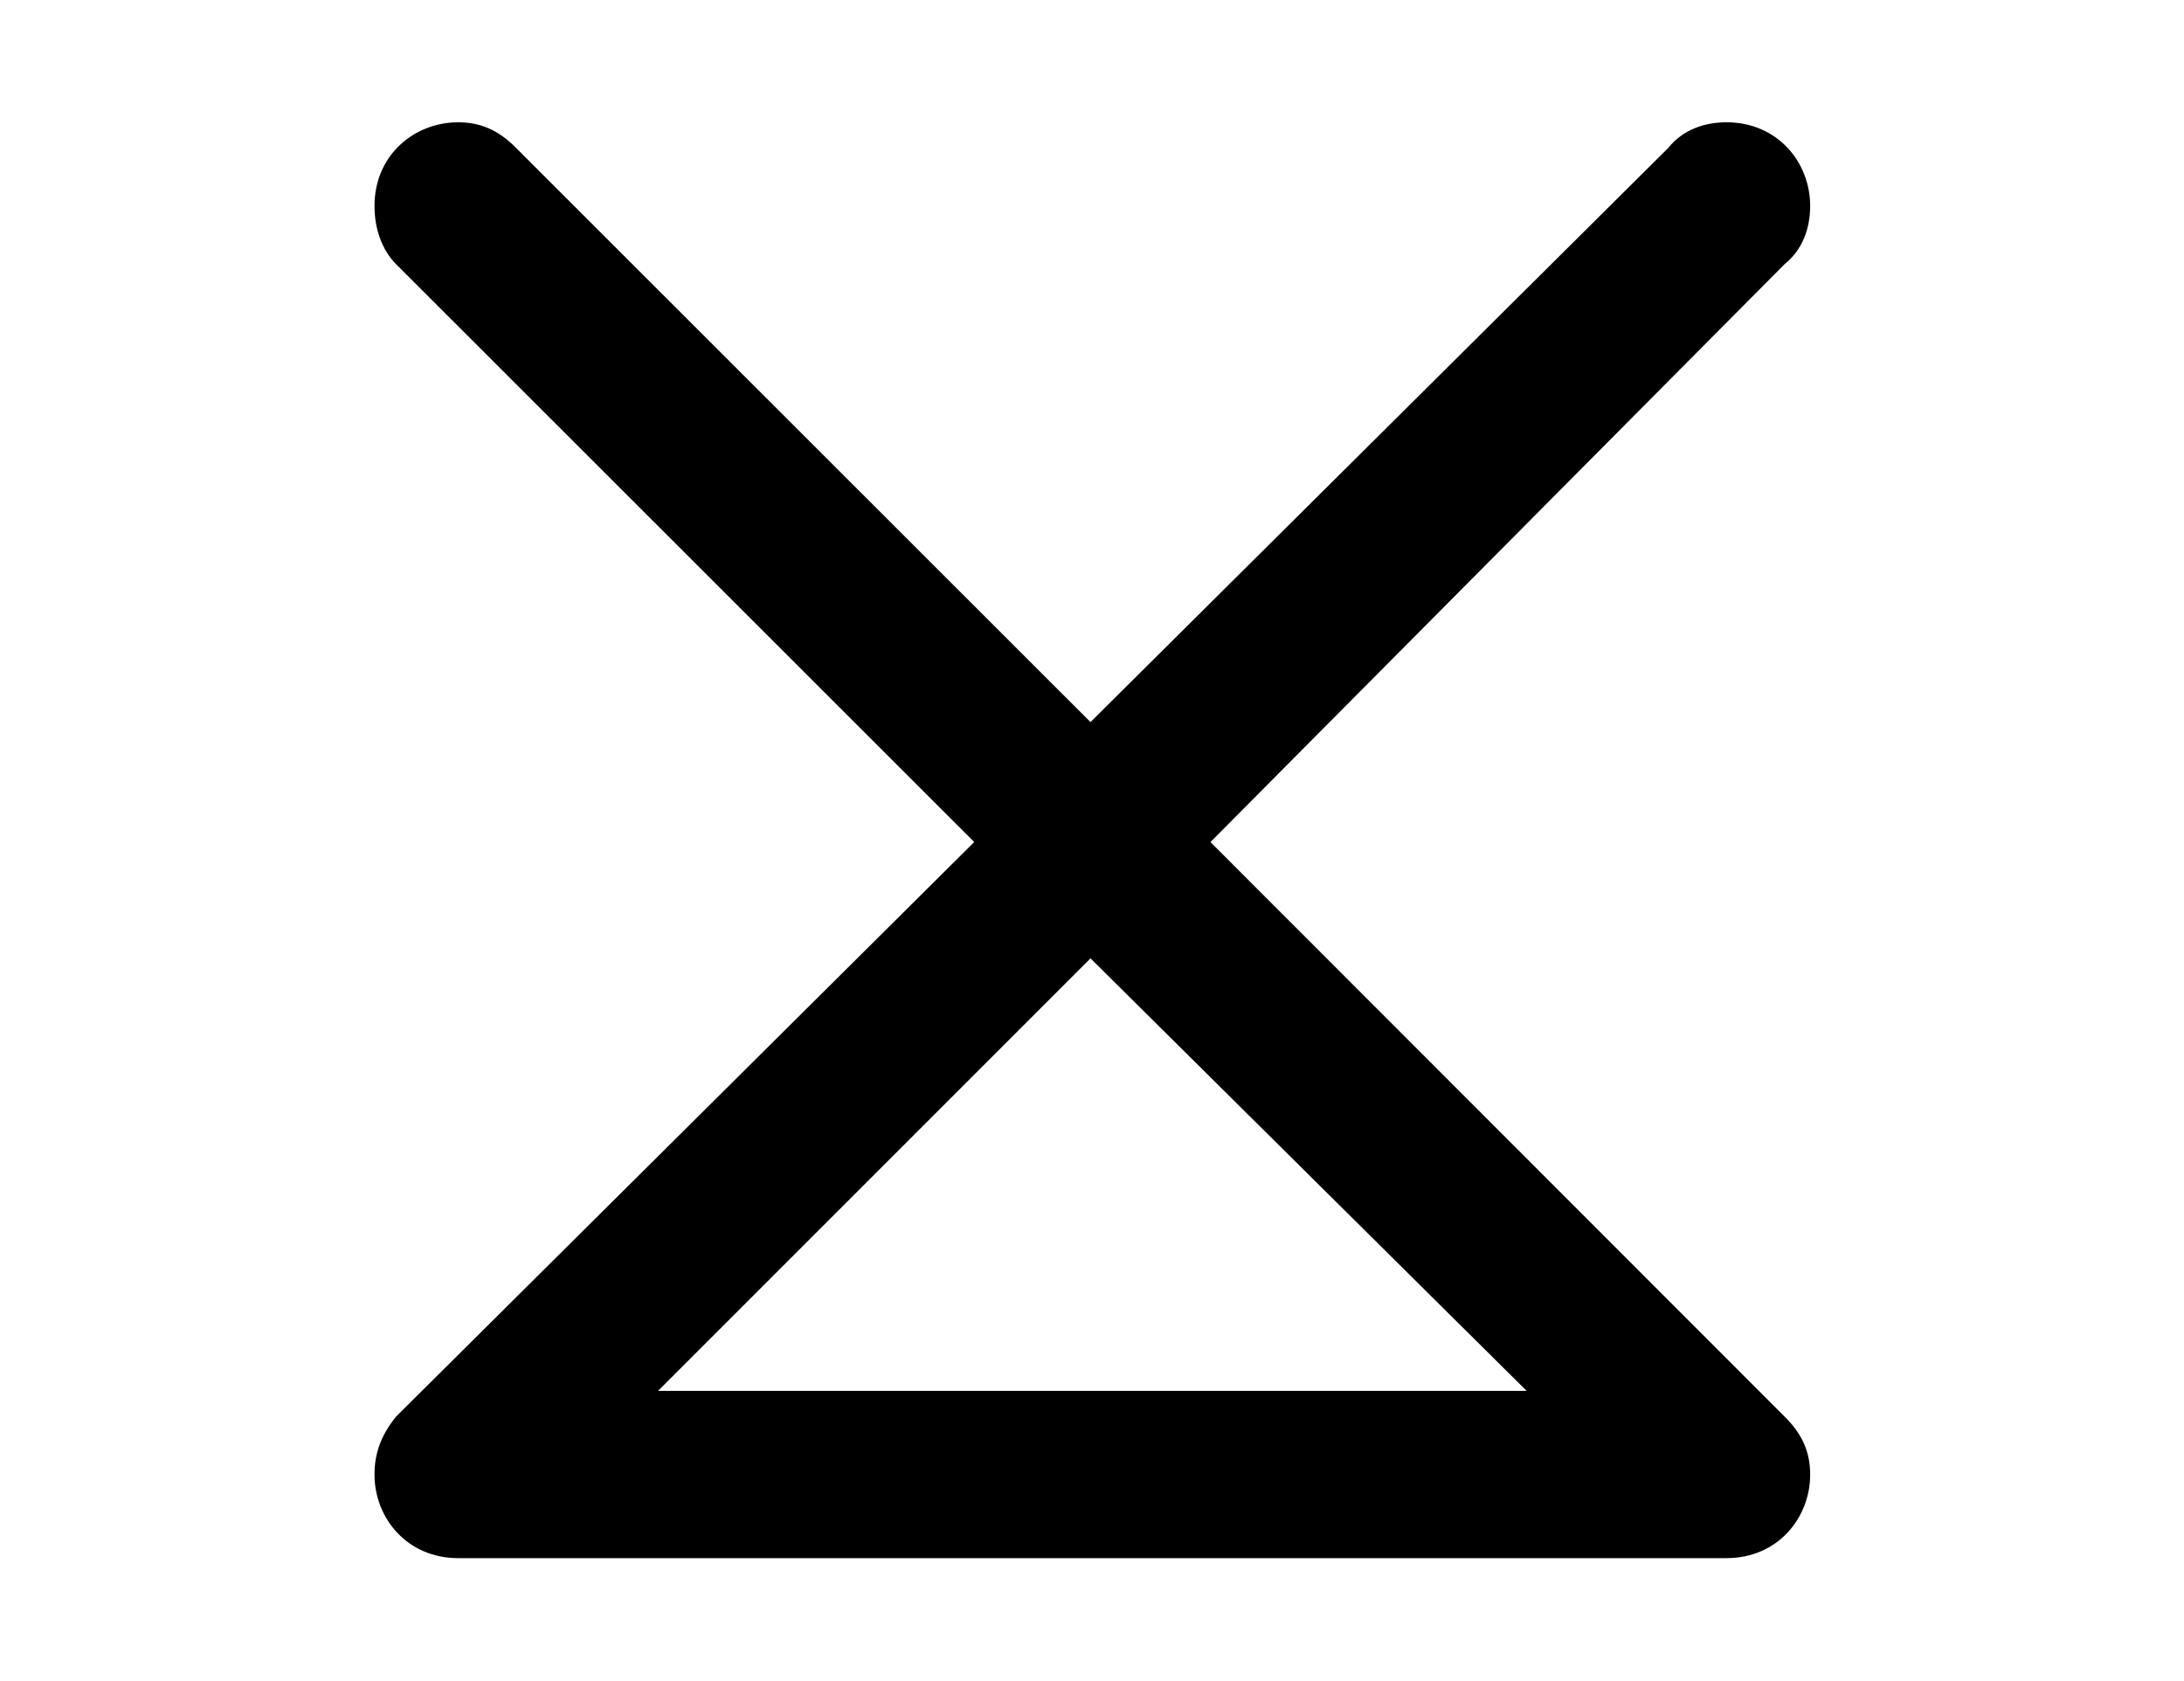 <?xml version='1.0' encoding='UTF-8'?>
<!-- This file was generated by dvisvgm 2.13.3 -->
<svg version='1.1' xmlns='http://www.w3.org/2000/svg' xmlns:xlink='http://www.w3.org/1999/xlink' width='6.555pt' height='5.044pt' viewBox='70.735 63.433 6.555 5.044'>
<defs>
<path id='g0-34' d='M1.975-1.135L3.273-2.433L4.582-1.135H1.975ZM5.182-4.942C5.116-4.942 5.051-4.92 5.007-4.865L3.273-3.142L1.549-4.865C1.495-4.92 1.44-4.942 1.375-4.942C1.244-4.942 1.124-4.844 1.124-4.691C1.124-4.625 1.145-4.56 1.189-4.516L2.924-2.782L1.189-1.058C1.145-1.004 1.124-.949 1.124-.884C1.124-.753 1.222-.633 1.375-.633H5.182C5.335-.633 5.433-.753 5.433-.884C5.433-.949 5.411-1.004 5.356-1.058L3.633-2.782L5.356-4.516C5.411-4.56 5.433-4.625 5.433-4.691C5.433-4.822 5.335-4.942 5.182-4.942Z'/>
</defs>
<g id='page1'>
<use x='70.735' y='68.742' xlink:href='#g0-34'/>
</g>
</svg><!--Rendered by QuickLaTeX.com-->